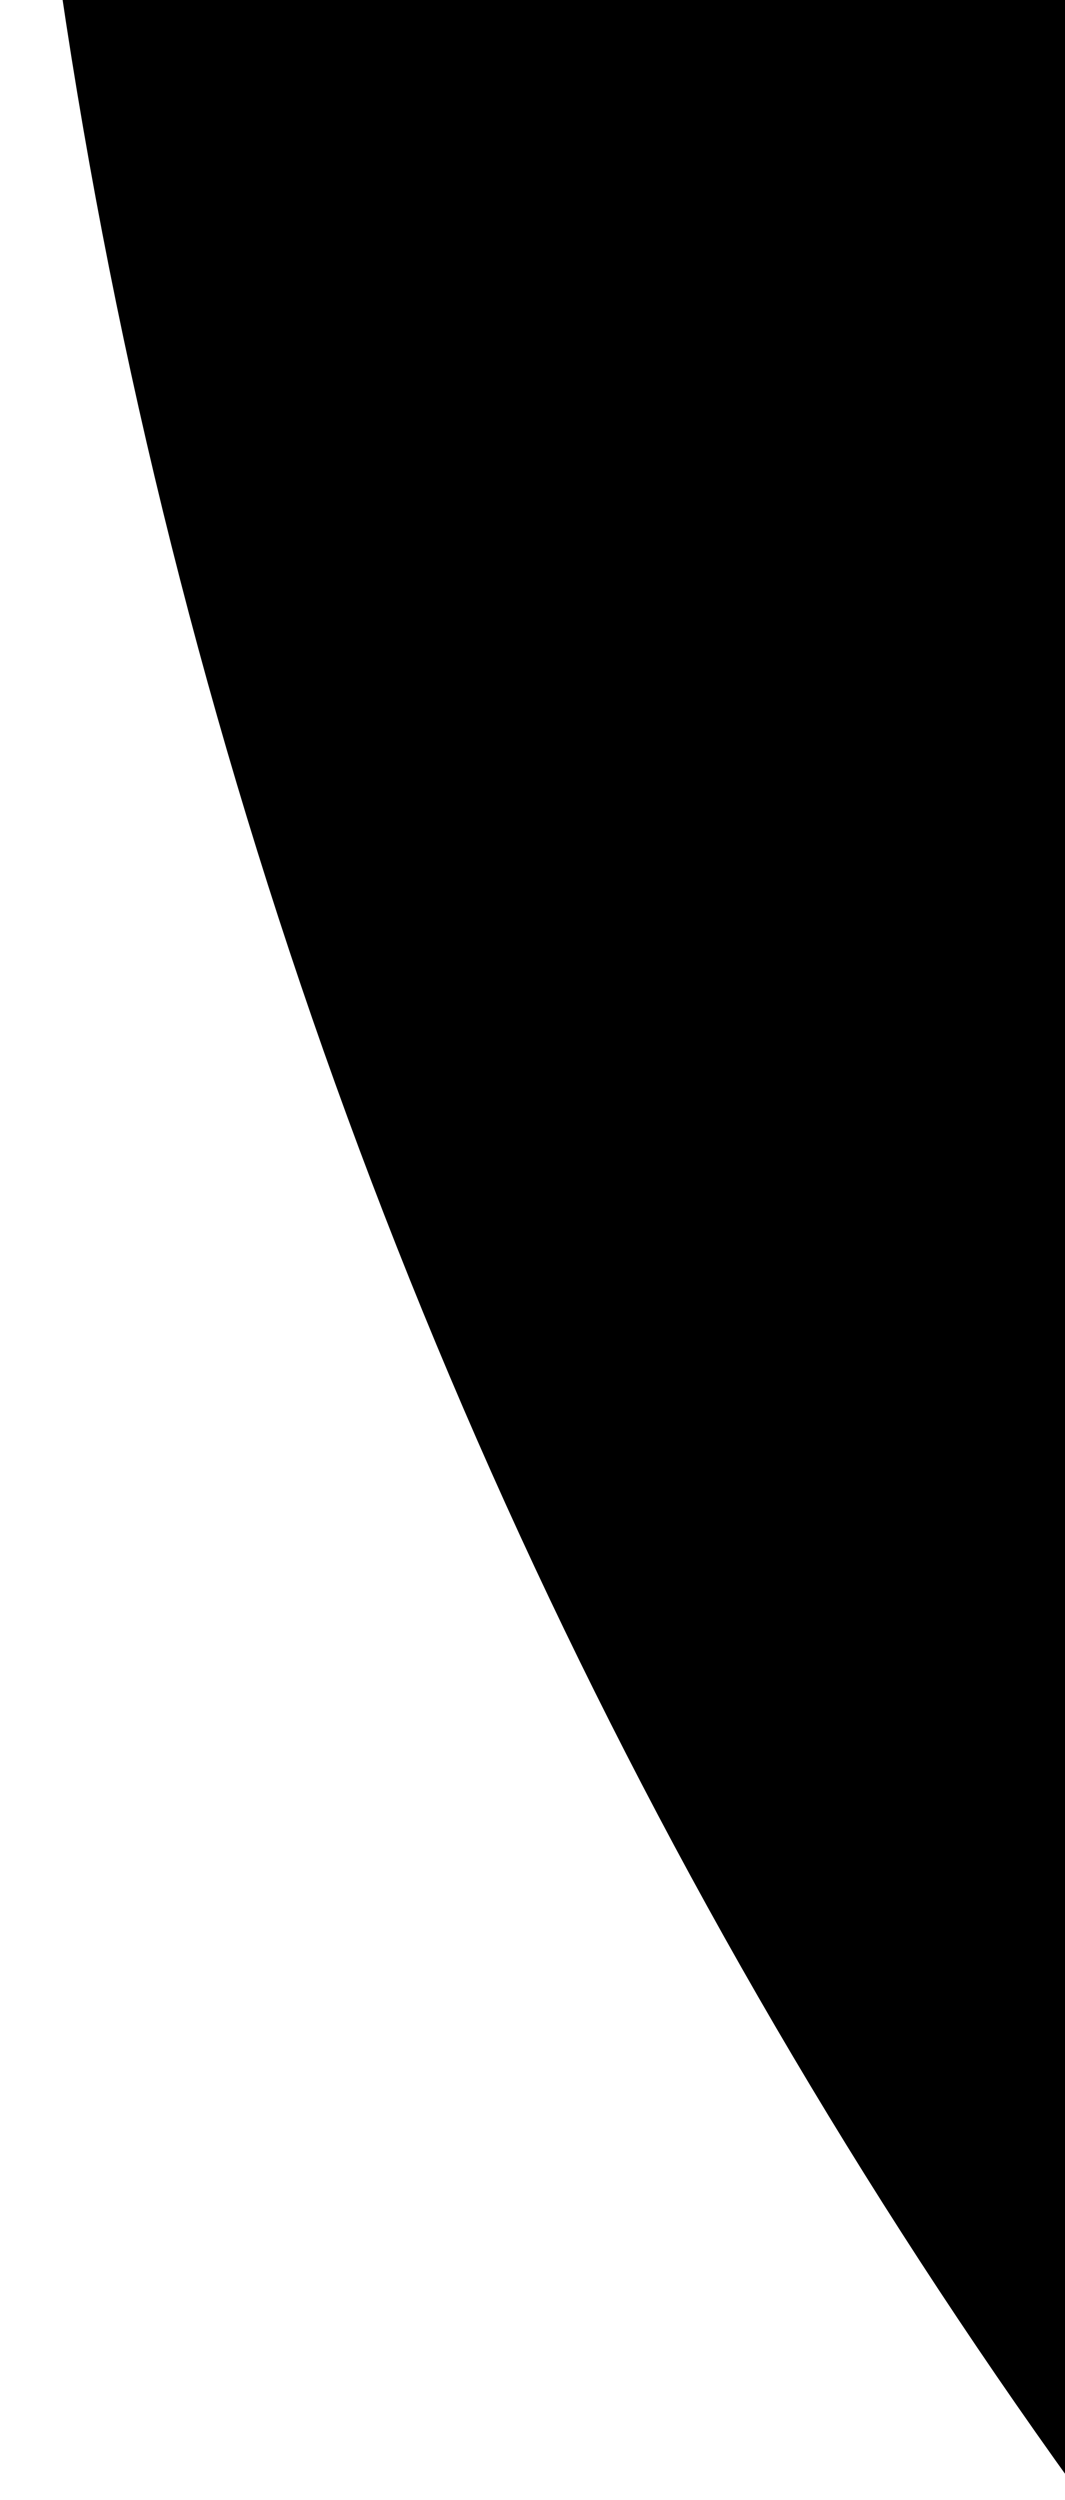 <svg width="98" height="230" viewBox="0 0 98 230" fill="none" xmlns="http://www.w3.org/2000/svg">
    <path d="M526 448C235.814 448 0 212.186 0 -78C0 -368.186 236.114 -604 526 -604C815.886 -604 1052 -368.186 1052 -78C1052 212.186 816.186 448 526 448ZM526 -315.616C395.026 -315.616 288.384 -208.974 288.384 -78C288.384 52.974 395.026 159.616 526 159.616C656.974 159.616 763.616 52.974 763.616 -78C763.616 -208.974 656.974 -315.616 526 -315.616Z" fill="#E2E7F1" style="fill:#E2E7F1;fill:color(display-p3 0.886 0.906 0.945);fill-opacity:1;"/>
</svg>